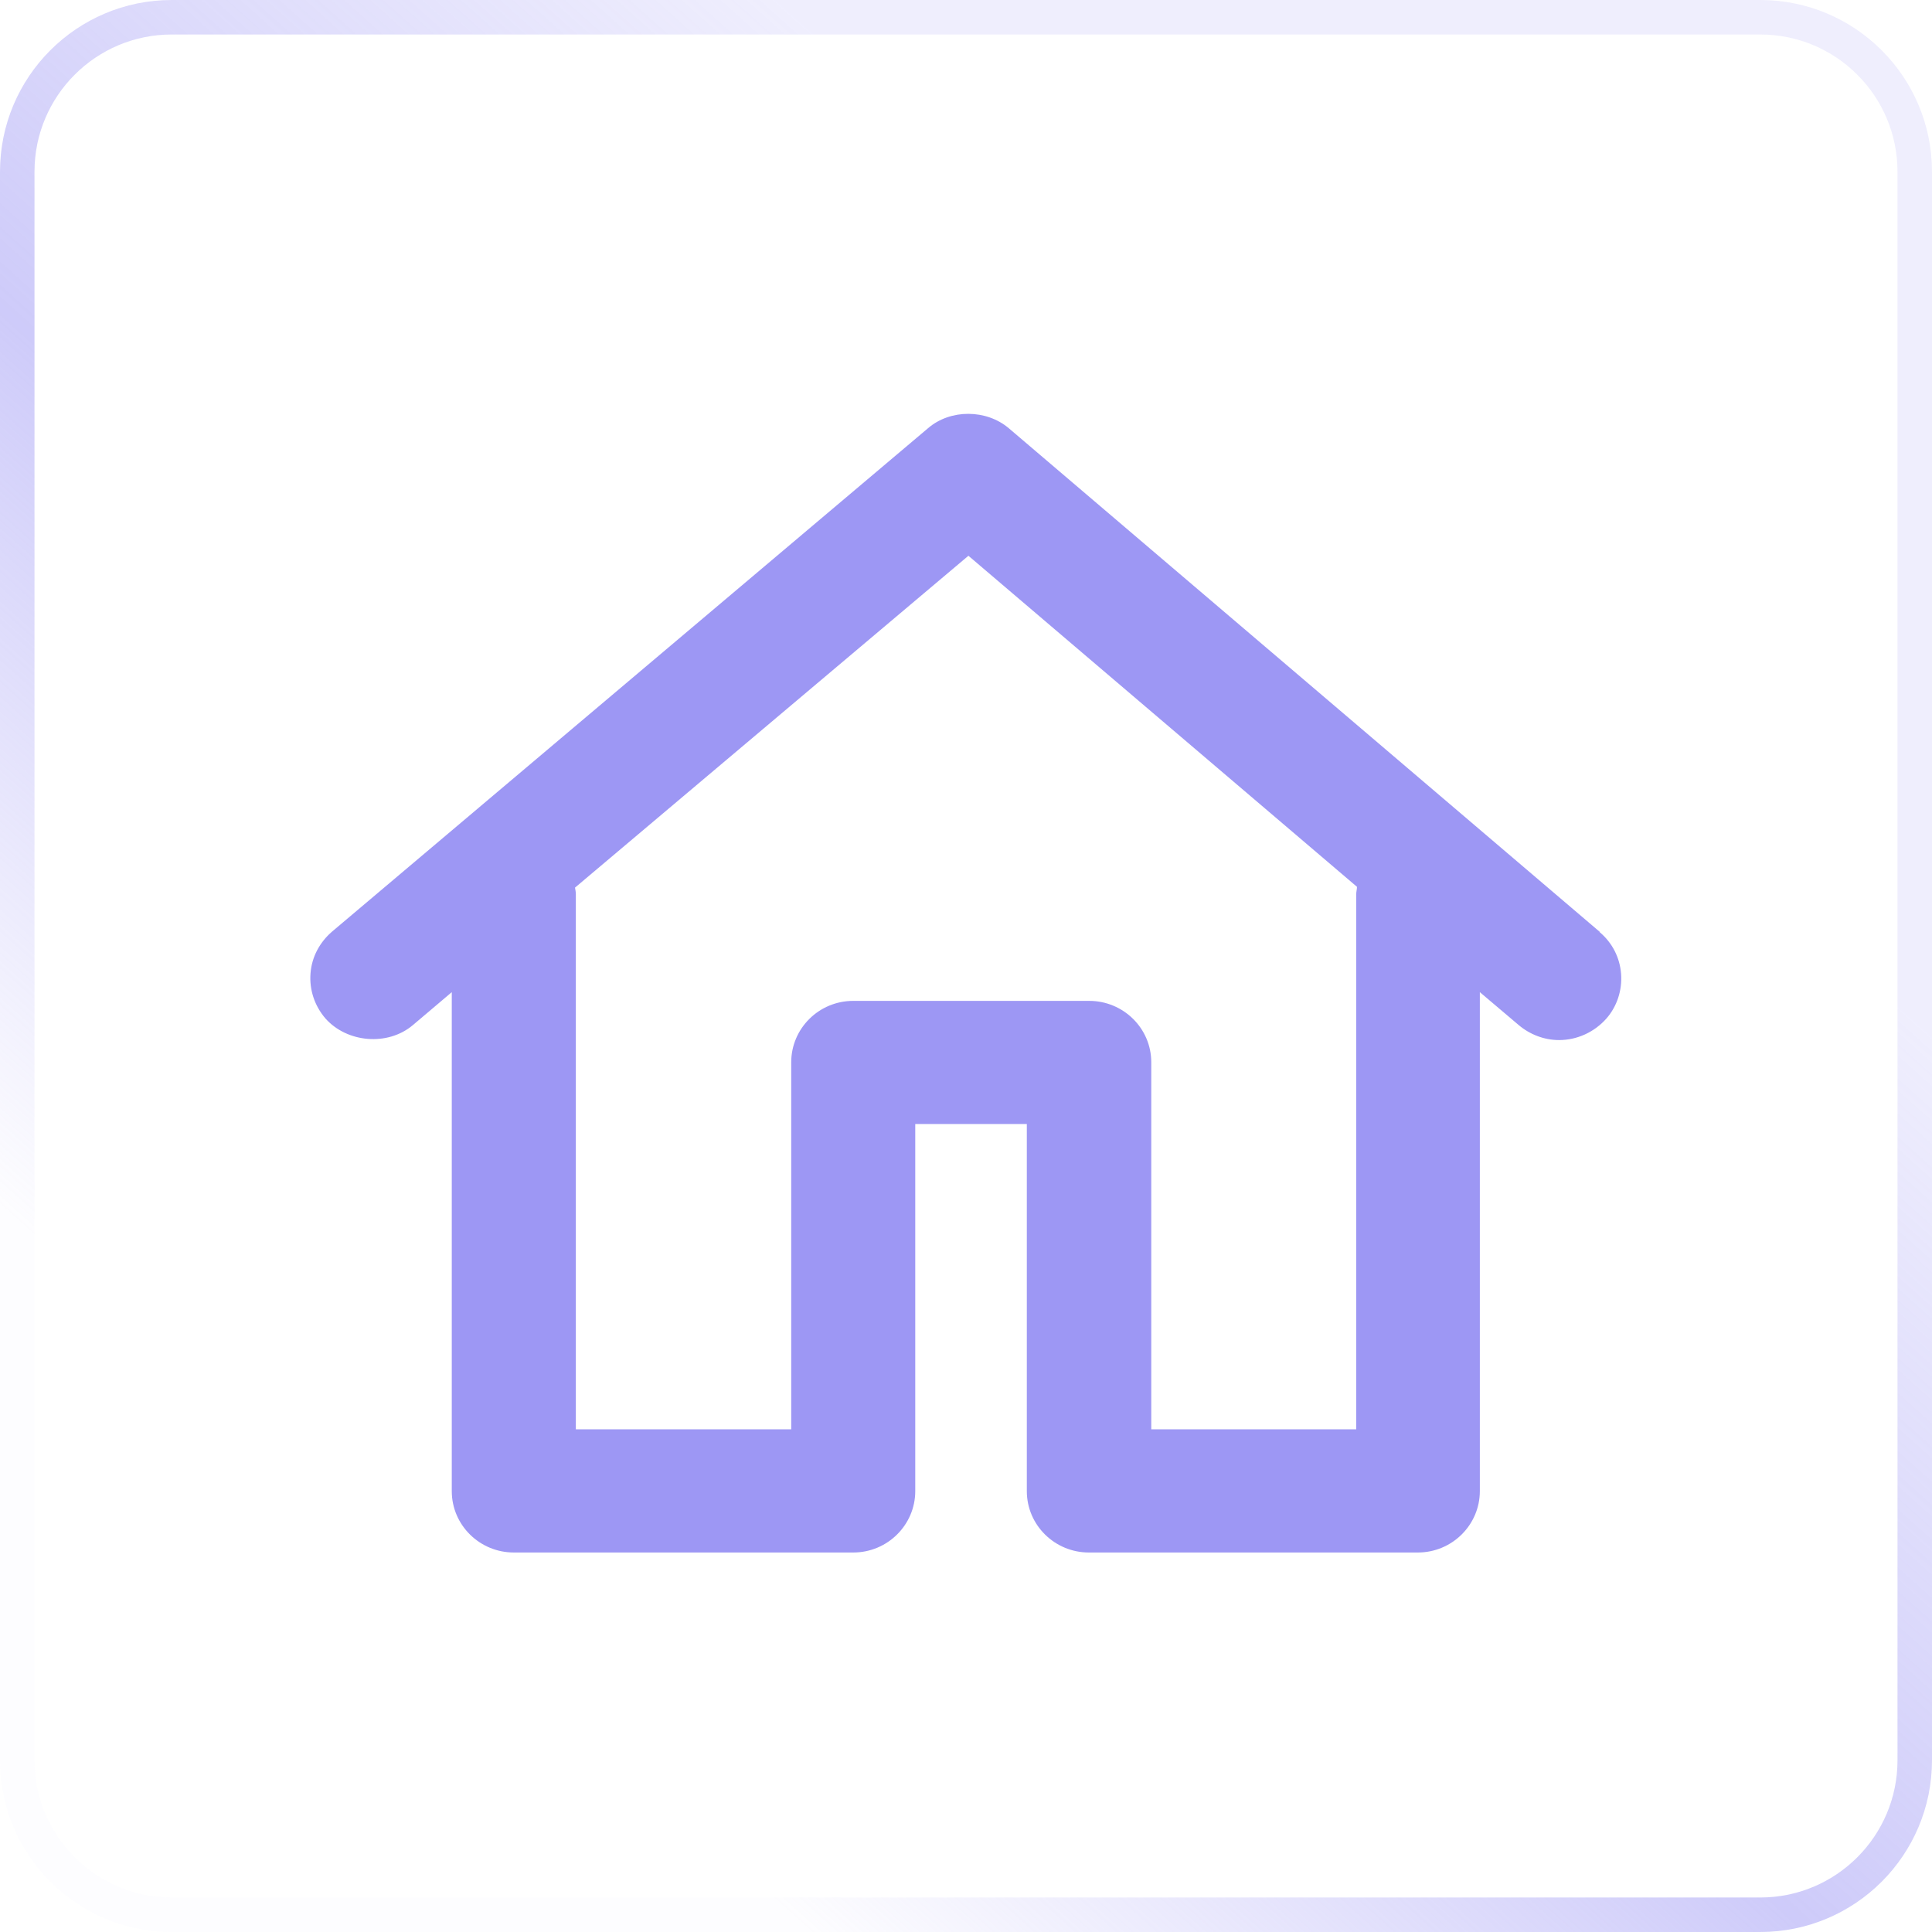 <svg width="56" height="56" viewBox="0 0 56 56" fill="none" xmlns="http://www.w3.org/2000/svg">
<g clip-path="url(#clip0_2444_20674)">
<path d="M51.022 0.5H4.978C2.505 0.5 0.5 2.505 0.5 4.978V51.022C0.5 53.495 2.505 55.5 4.978 55.5H51.022C53.495 55.5 55.5 53.495 55.5 51.022V4.978C55.5 2.505 53.495 0.5 51.022 0.5Z" stroke="url(#paint0_linear_2444_20674)"/>
<g clip-path="url(#clip1_2444_20674)">
<path d="M46.374 27.014L29.241 12.413C28.592 11.862 27.548 11.851 26.898 12.413L9.626 27.002C9.267 27.312 9.035 27.737 9 28.219C8.965 28.689 9.116 29.148 9.429 29.516C10.056 30.227 11.239 30.331 11.97 29.711L13.095 28.758V43.221C13.095 44.208 13.907 45 14.893 45H24.732C25.729 45 26.529 44.196 26.529 43.221V32.58H29.763V43.221C29.763 44.208 30.575 45 31.561 45H41.096C42.093 45 42.894 44.196 42.894 43.221V28.758L44.019 29.711C44.344 29.986 44.761 30.147 45.191 30.147C45.712 30.147 46.211 29.918 46.559 29.527C46.872 29.171 47.023 28.701 46.988 28.23C46.954 27.76 46.733 27.323 46.362 27.014H46.374ZM31.572 29.011H24.732C23.734 29.011 22.934 29.814 22.934 30.79V41.43H16.691V25.923C16.691 25.854 16.679 25.797 16.667 25.728L28.07 16.109L39.333 25.705C39.333 25.774 39.31 25.854 39.31 25.923V41.43H33.37V30.79C33.37 29.803 32.558 29.011 31.572 29.011Z" fill="#9D97F4"/>
</g>
</g>
<defs>
<linearGradient id="paint0_linear_2444_20674" x1="38.566" y1="14.264" x2="11.094" y2="44.906" gradientUnits="userSpaceOnUse">
<stop stop-color="#9D97F4" stop-opacity="0.16"/>
<stop offset="0.529" stop-color="#9D97F4" stop-opacity="0.5"/>
<stop offset="1" stop-color="#9D97F4" stop-opacity="0.02"/>
</linearGradient>
<clipPath id="clip0_2444_20674">
<rect width="56" height="56" fill="white"/>
</clipPath>
<clipPath id="clip1_2444_20674">
<rect width="38" height="33" fill="white" transform="translate(9 12)"/>
</clipPath>
</defs>
</svg>
